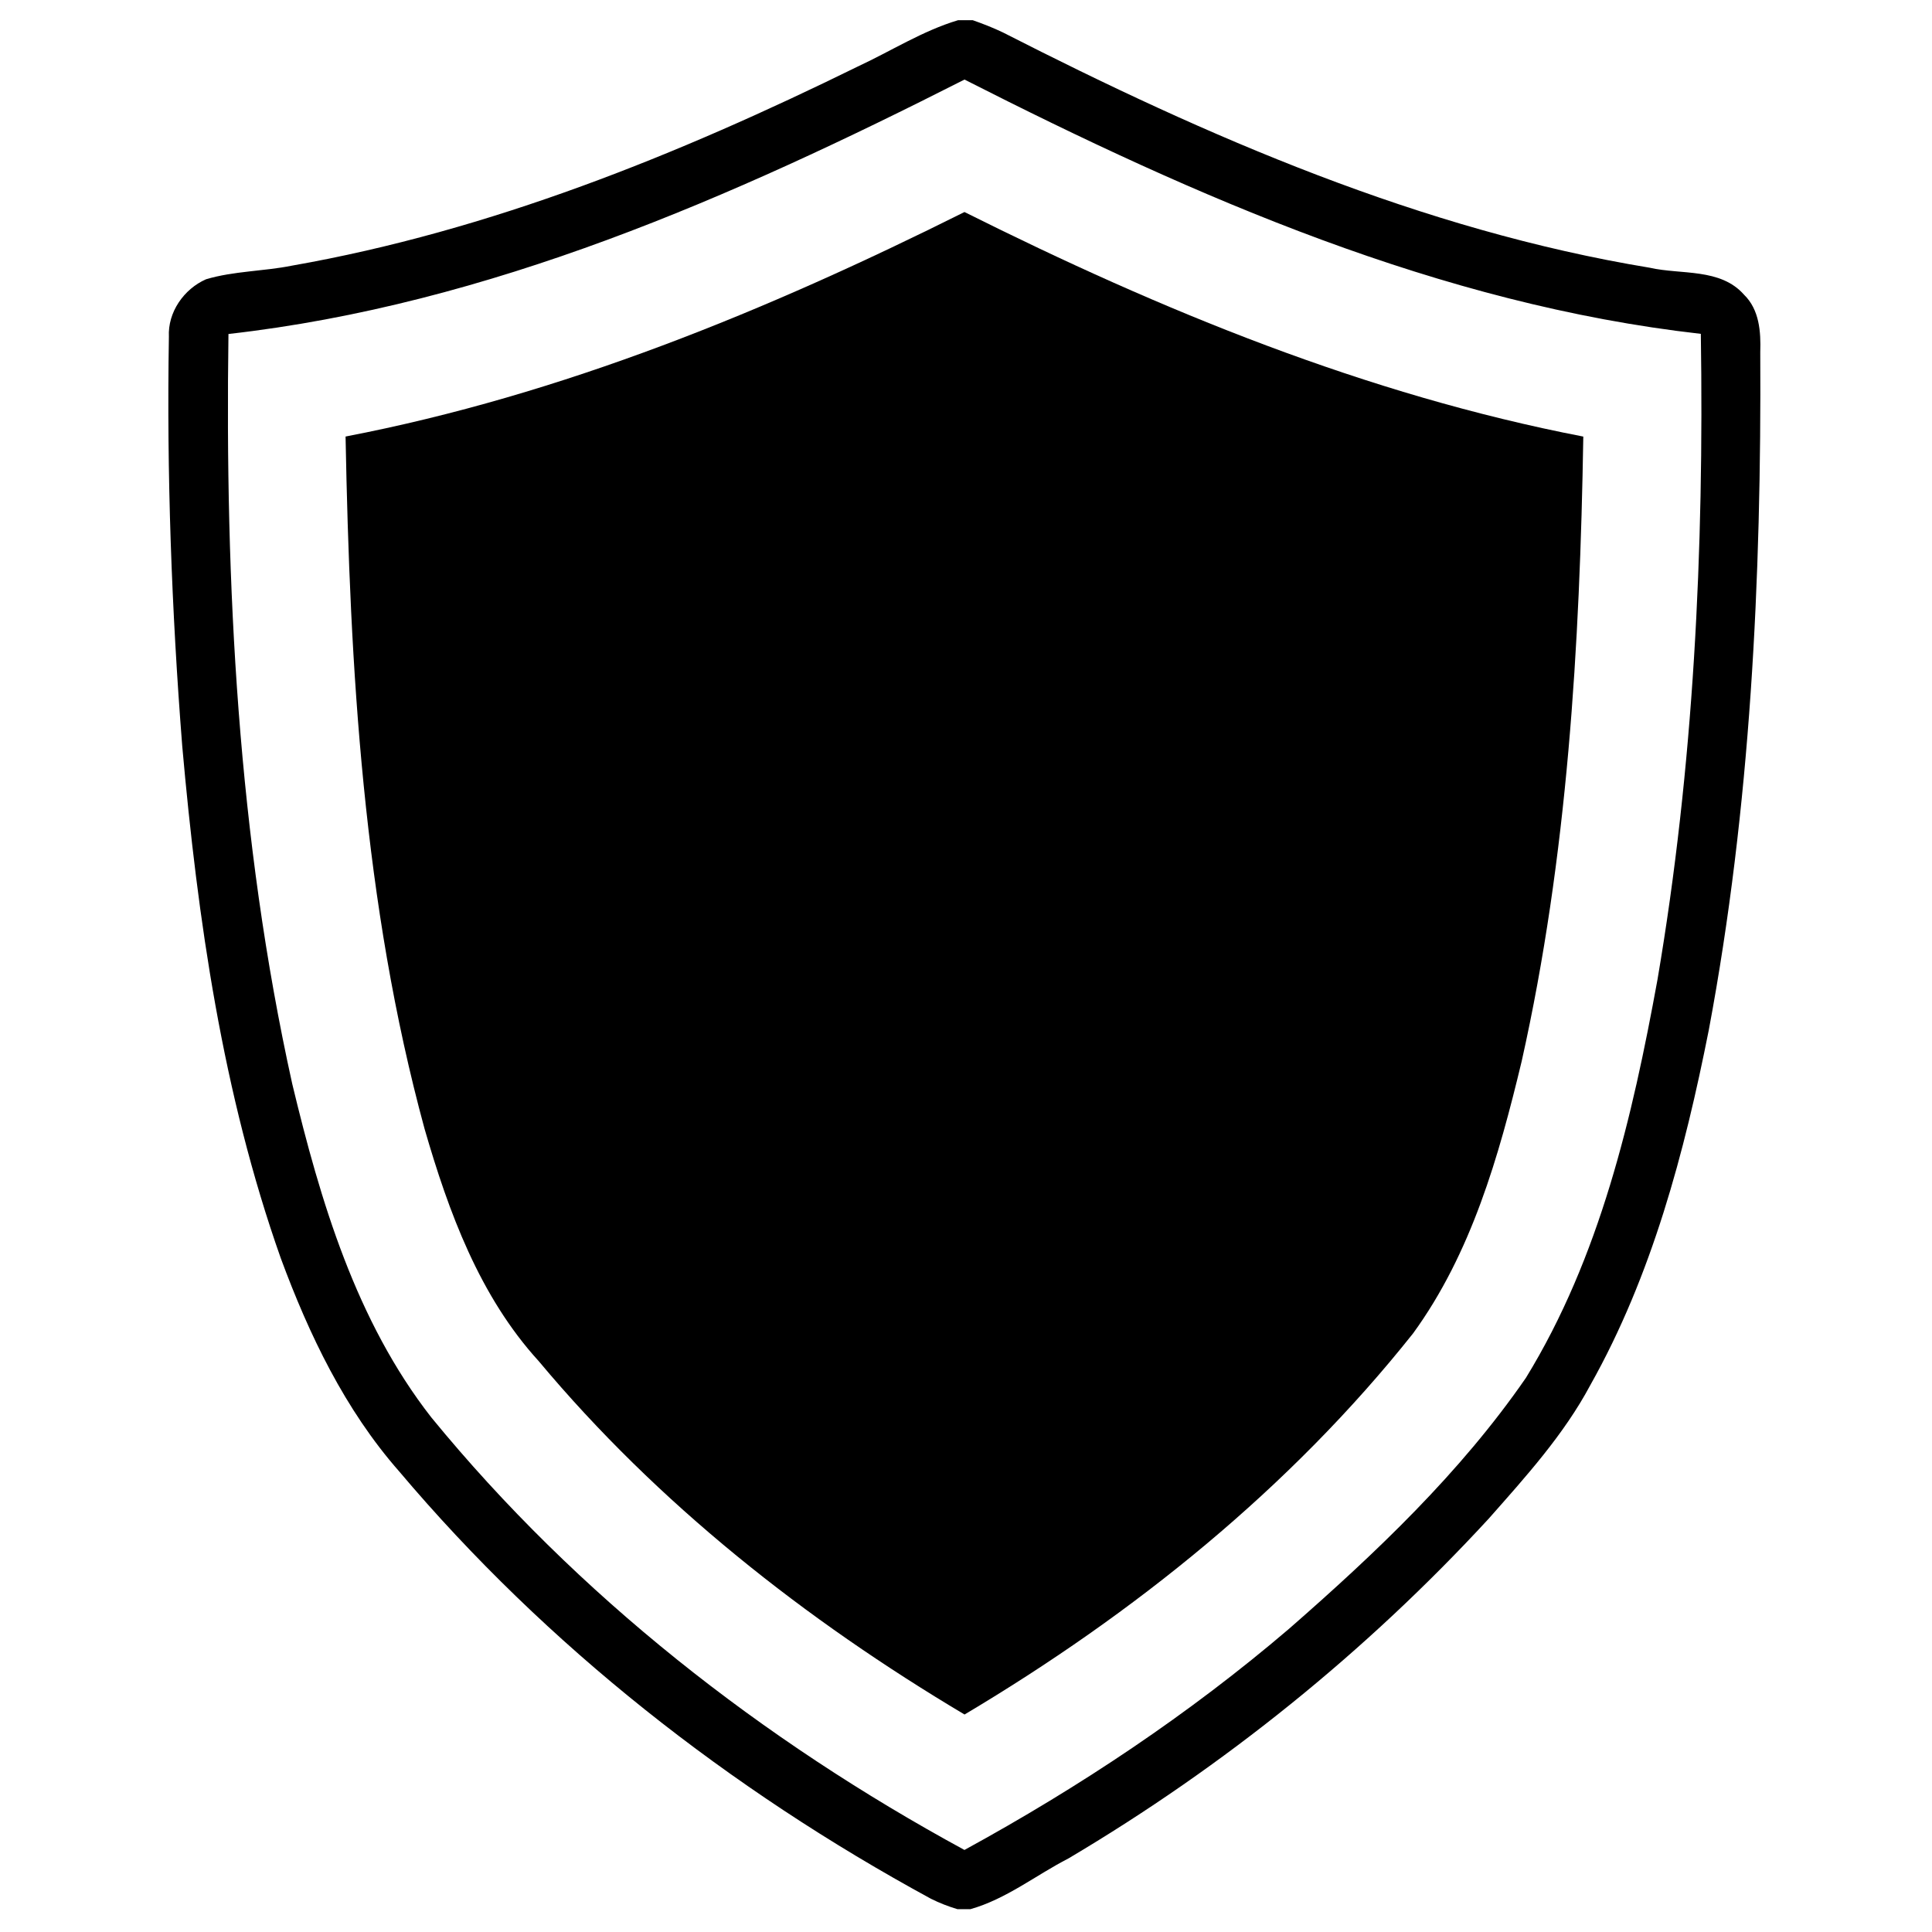 <svg version="1.0" preserveAspectRatio="xMidYMid meet" height="450" viewBox="0 0 337.5 337.5" zoomAndPan="magnify" width="450" xmlns:xlink="http://www.w3.org/1999/xlink" xmlns="http://www.w3.org/2000/svg"><defs><clipPath id="0ef08fe2da"><path clip-rule="nonzero" d="M 29.102 3.395 L 307.688 3.395 L 307.688 333.656 L 29.102 333.656 Z M 29.102 3.395"></path></clipPath></defs><g clip-path="url(#0ef08fe2da)"><path fill-rule="nonzero" fill-opacity="1" d="M 304.656 51.473 C 300.531 46.793 293.695 48.02 288.195 46.77 C 248.363 40.203 210.938 23.91 175.188 5.66 C 173.488 4.848 171.711 4.152 169.934 3.531 L 167.355 3.531 C 161.145 5.391 155.645 8.934 149.801 11.641 C 118.449 27.055 85.566 40.332 51 46.406 C 46.027 47.41 40.852 47.332 35.984 48.789 C 32.121 50.492 29.289 54.539 29.504 58.828 C 29.105 82.688 29.969 106.562 31.836 130.344 C 34.527 160.609 38.879 191.043 49.051 219.801 C 53.984 233.145 60.254 246.254 69.711 257.016 C 95.504 287.574 127.547 312.621 162.617 331.688 C 164.109 332.434 165.668 333.039 167.266 333.516 L 169.508 333.516 C 175.766 331.754 180.934 327.586 186.648 324.648 C 213.82 308.551 238.676 288.516 260.078 265.277 C 266.547 257.953 273.191 250.621 277.816 241.957 C 288.582 222.816 294.262 201.328 298.508 179.934 C 305.824 140.93 307.715 101.109 307.5 61.504 C 307.617 57.965 307.348 54.086 304.656 51.473 Z M 289.539 171.164 C 285.156 195.195 279.469 219.66 266.562 240.695 C 255.102 257.297 240.328 271.297 225.211 284.508 C 207.773 299.41 188.598 312.172 168.48 323.168 C 133.18 303.988 100.855 278.773 75.344 247.605 C 62.195 230.77 55.973 209.824 51.055 189.355 C 41.551 146.422 39.297 102.207 39.91 58.344 C 85.449 53.199 128 34.441 168.488 13.898 C 208.965 34.469 251.57 53.172 297.117 58.32 C 297.691 96.043 295.887 133.926 289.539 171.164 Z M 289.539 171.164" fill="#000000"></path></g><path fill-rule="nonzero" fill-opacity="1" d="M 60.367 76.258 C 61.129 116.848 63.457 157.879 74.172 197.215 C 78.371 211.719 83.77 226.449 94.109 237.777 C 114.91 262.672 140.703 282.969 168.496 299.508 C 198.066 281.91 225.371 259.961 246.848 232.93 C 257.02 218.961 261.84 201.992 265.82 185.395 C 273.828 149.625 275.992 112.824 276.586 76.266 C 238.75 68.957 202.832 54.211 168.484 37.039 C 134.121 54.203 98.215 68.977 60.367 76.258 Z M 60.367 76.258" fill="#000000"></path></svg>